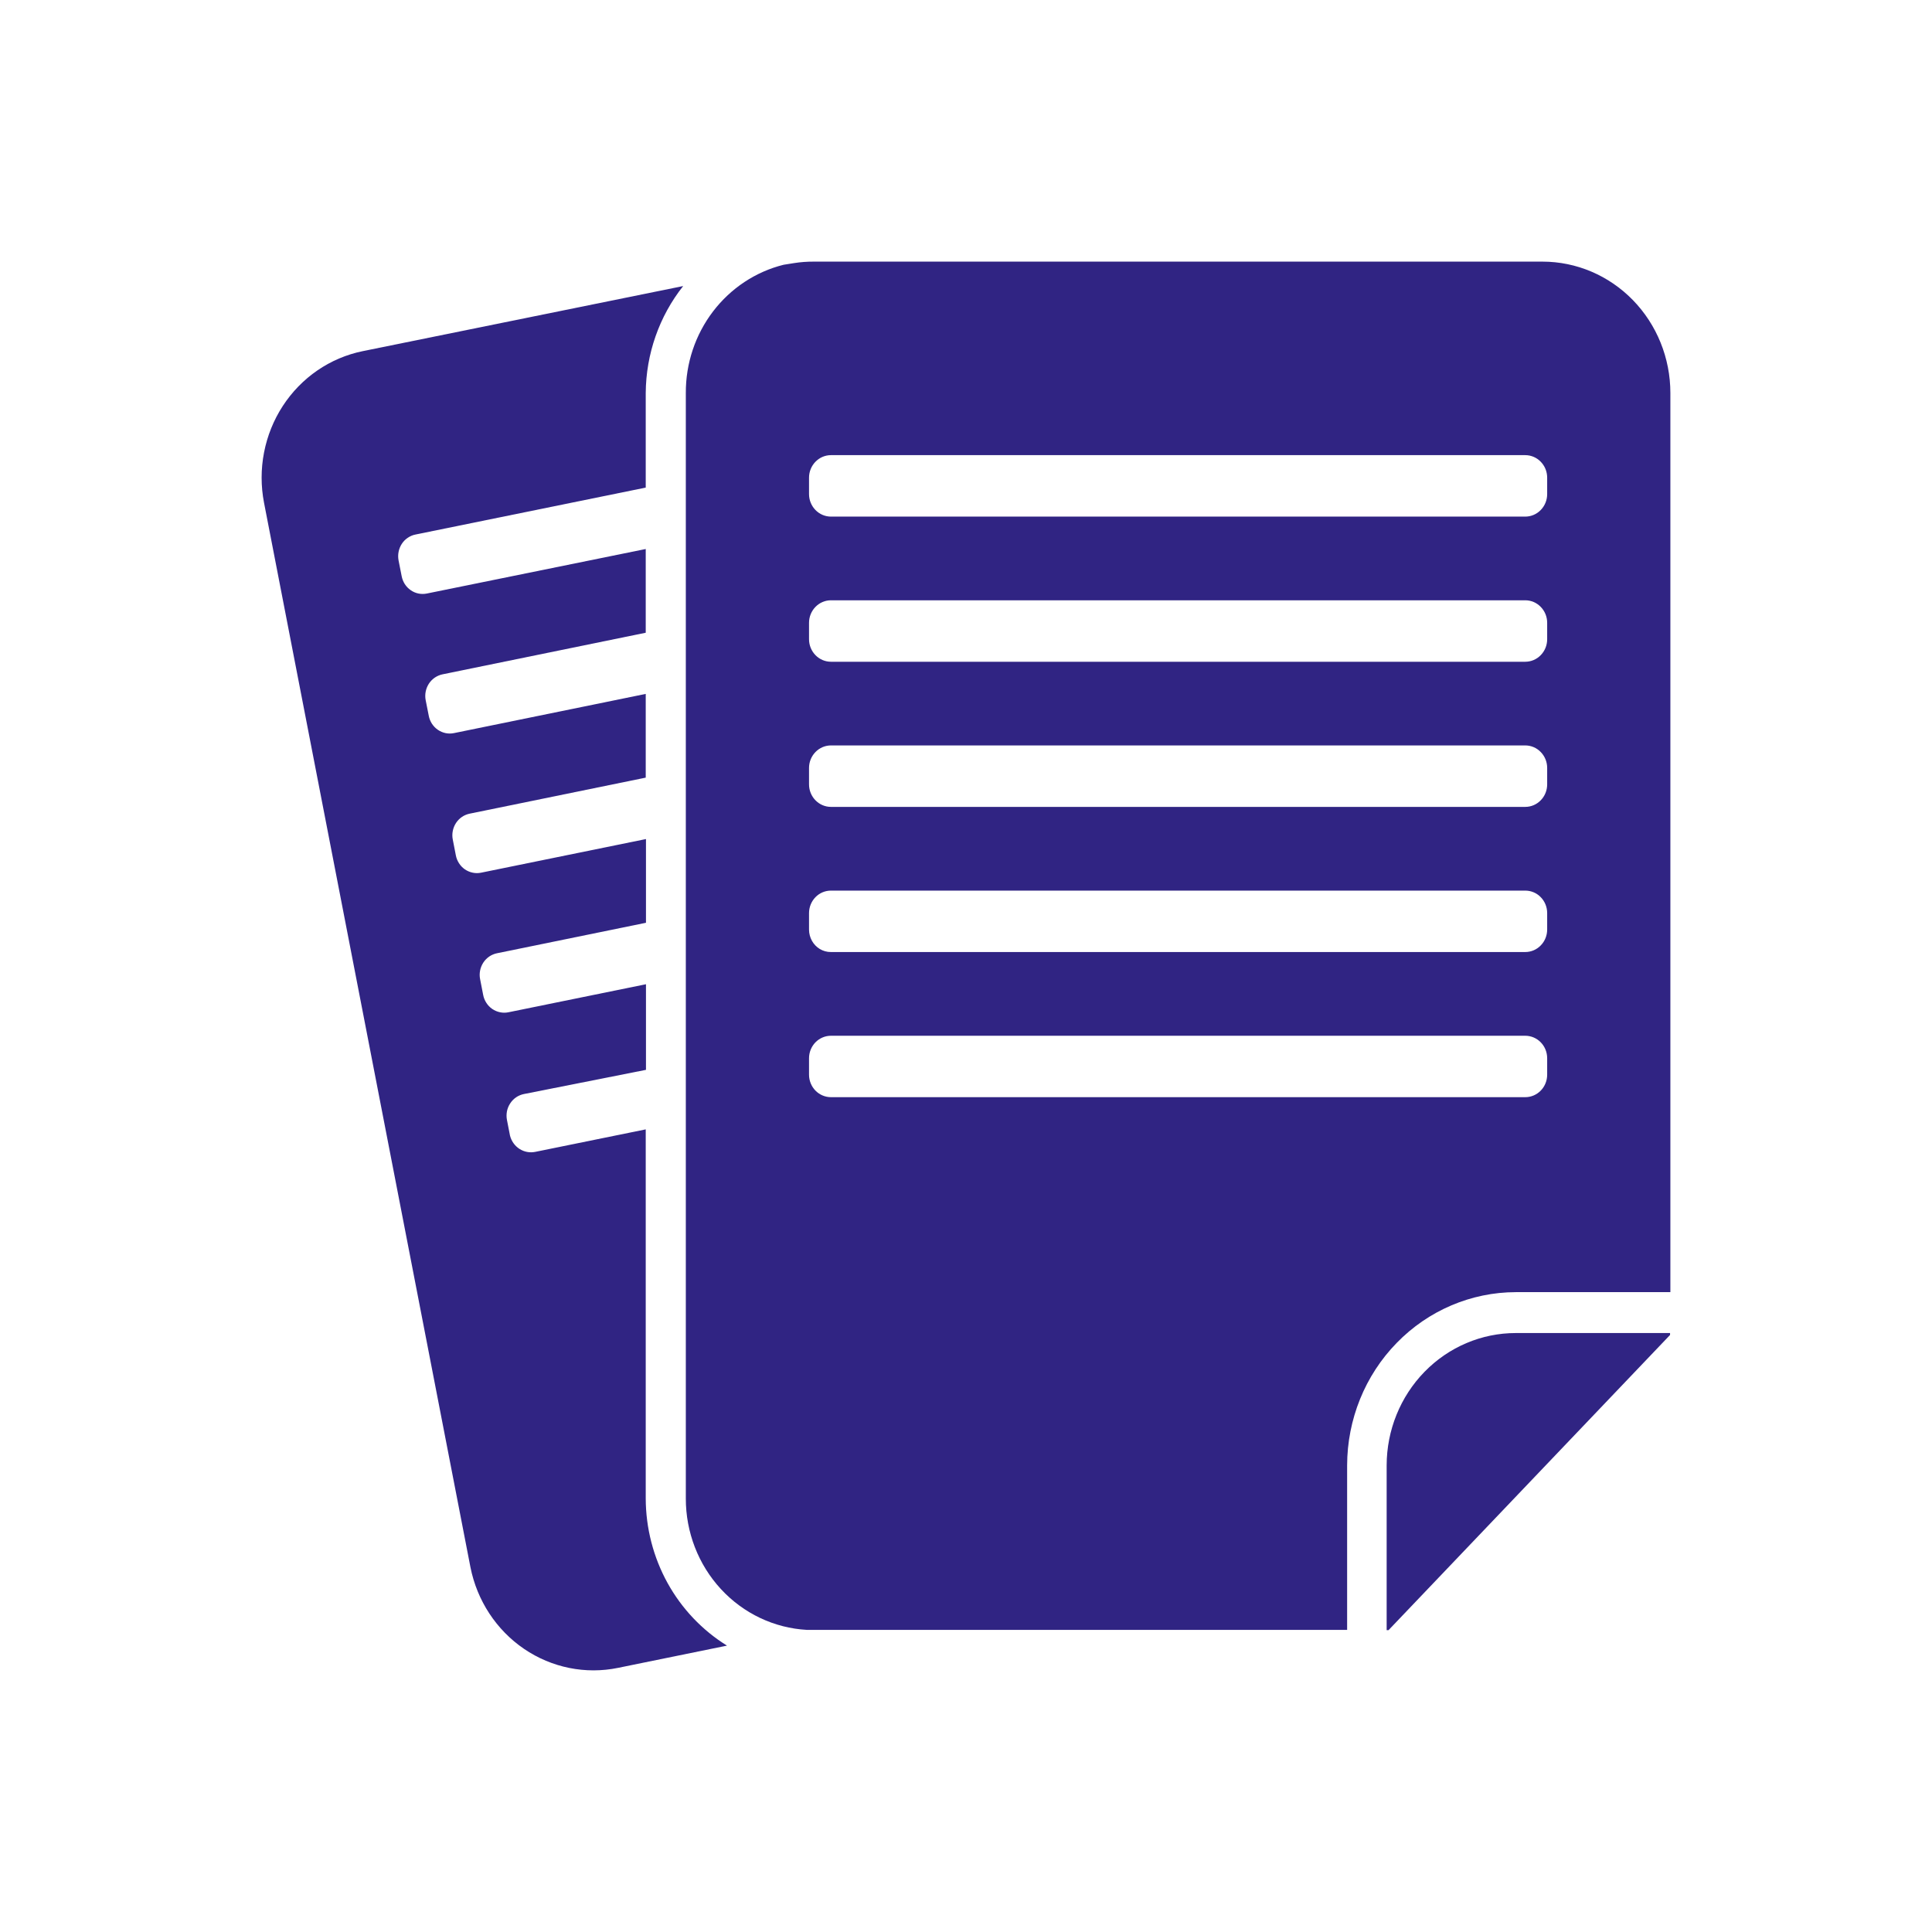 <svg width="48" height="48" viewBox="0 0 48 48" fill="none" xmlns="http://www.w3.org/2000/svg">
<path d="M34.451 36.407V40.5H34.498L41.492 33.167V33.119H37.658C36.809 33.119 35.994 33.465 35.392 34.082C34.791 34.698 34.452 35.534 34.451 36.407Z" fill="#302483"/>
<path d="M38.322 6.5H20.218C20.055 6.499 19.892 6.511 19.732 6.536L19.468 6.578C18.773 6.751 18.156 7.16 17.715 7.738C17.274 8.316 17.036 9.029 17.039 9.764V37.23C17.038 38.066 17.349 38.871 17.909 39.478C18.469 40.086 19.235 40.449 20.048 40.494H33.469V36.407C33.471 35.266 33.913 34.172 34.699 33.366C35.484 32.559 36.549 32.105 37.66 32.103H41.5V9.764C41.5 8.898 41.165 8.068 40.569 7.456C39.973 6.844 39.165 6.5 38.322 6.5ZM38.439 26.7C38.439 26.849 38.382 26.991 38.279 27.096C38.178 27.2 38.039 27.259 37.895 27.259H20.645C20.5 27.259 20.362 27.2 20.26 27.096C20.158 26.991 20.1 26.849 20.1 26.7V26.292C20.1 26.143 20.158 26.001 20.26 25.896C20.362 25.792 20.5 25.733 20.645 25.733H37.895C38.039 25.733 38.178 25.792 38.279 25.896C38.382 26.001 38.439 26.143 38.439 26.292V26.7ZM38.439 23.094C38.439 23.242 38.382 23.385 38.279 23.489C38.178 23.594 38.039 23.653 37.895 23.653H20.645C20.546 23.654 20.449 23.627 20.364 23.575C20.284 23.526 20.218 23.456 20.172 23.373C20.126 23.29 20.101 23.196 20.1 23.1V22.686C20.1 22.537 20.158 22.395 20.26 22.29C20.362 22.185 20.5 22.127 20.645 22.127H37.895C38.039 22.127 38.178 22.185 38.279 22.29C38.382 22.395 38.439 22.537 38.439 22.686V23.094ZM38.439 19.488C38.439 19.636 38.382 19.779 38.279 19.883C38.178 19.988 38.039 20.047 37.895 20.047H20.645C20.5 20.047 20.362 19.988 20.26 19.883C20.158 19.779 20.1 19.636 20.1 19.488V19.079C20.1 18.931 20.158 18.789 20.26 18.684C20.362 18.579 20.5 18.52 20.645 18.52H37.895C38.039 18.52 38.178 18.579 38.279 18.684C38.382 18.789 38.439 18.931 38.439 19.079V19.488ZM38.439 15.882C38.439 16.03 38.382 16.172 38.279 16.277C38.178 16.382 38.039 16.441 37.895 16.441H20.645C20.5 16.441 20.362 16.382 20.26 16.277C20.158 16.172 20.1 16.03 20.1 15.882V15.473C20.1 15.325 20.158 15.183 20.26 15.078C20.362 14.973 20.5 14.914 20.645 14.914H37.895C38.039 14.914 38.178 14.973 38.279 15.078C38.382 15.183 38.439 15.325 38.439 15.473V15.882ZM38.439 12.276C38.439 12.424 38.382 12.566 38.279 12.671C38.178 12.776 38.039 12.835 37.895 12.835H20.645C20.5 12.835 20.362 12.776 20.26 12.671C20.158 12.566 20.1 12.424 20.1 12.276V11.867C20.1 11.719 20.158 11.577 20.26 11.472C20.362 11.367 20.5 11.308 20.645 11.308H37.895C38.039 11.308 38.178 11.367 38.279 11.472C38.382 11.577 38.439 11.719 38.439 11.867V12.276Z" fill="#302483"/>
<path d="M16.043 37.23V28.059L13.297 28.618C13.163 28.645 13.023 28.619 12.906 28.544C12.79 28.469 12.706 28.351 12.671 28.215L12.595 27.824C12.581 27.754 12.582 27.681 12.595 27.61C12.609 27.54 12.636 27.473 12.676 27.413C12.715 27.353 12.765 27.302 12.823 27.262C12.882 27.222 12.948 27.195 13.016 27.181L16.049 26.58V24.453L12.63 25.15C12.561 25.164 12.491 25.164 12.422 25.149C12.353 25.135 12.288 25.107 12.229 25.067C12.171 25.027 12.121 24.975 12.083 24.915C12.044 24.855 12.017 24.788 12.004 24.717L11.928 24.326C11.914 24.256 11.914 24.183 11.928 24.112C11.942 24.042 11.969 23.975 12.008 23.915C12.047 23.855 12.098 23.804 12.156 23.764C12.215 23.724 12.28 23.697 12.349 23.683L16.049 22.926V20.846L11.951 21.682C11.882 21.696 11.812 21.696 11.743 21.681C11.674 21.667 11.609 21.639 11.55 21.599C11.492 21.559 11.442 21.507 11.404 21.447C11.365 21.387 11.338 21.32 11.325 21.249L11.249 20.858C11.235 20.788 11.235 20.715 11.249 20.645C11.263 20.574 11.29 20.507 11.329 20.447C11.368 20.387 11.419 20.336 11.477 20.296C11.536 20.256 11.601 20.229 11.67 20.215L16.043 19.32V17.24L11.278 18.214C11.209 18.228 11.138 18.228 11.07 18.214C11.001 18.199 10.935 18.171 10.877 18.131C10.819 18.091 10.769 18.039 10.73 17.979C10.692 17.919 10.665 17.852 10.652 17.781L10.576 17.397C10.562 17.326 10.562 17.253 10.576 17.183C10.59 17.112 10.617 17.045 10.656 16.985C10.695 16.925 10.746 16.874 10.804 16.834C10.863 16.795 10.928 16.767 10.997 16.753L16.043 15.72V13.64L10.605 14.746C10.536 14.76 10.465 14.76 10.396 14.746C10.328 14.732 10.262 14.704 10.204 14.663C10.146 14.623 10.096 14.572 10.057 14.511C10.019 14.451 9.992 14.384 9.979 14.313L9.902 13.923C9.889 13.852 9.889 13.779 9.903 13.709C9.917 13.638 9.944 13.571 9.983 13.511C10.022 13.451 10.072 13.4 10.131 13.361C10.19 13.321 10.255 13.293 10.324 13.28L16.043 12.114V9.764C16.05 8.795 16.378 7.858 16.973 7.107L9.013 8.724C8.611 8.806 8.228 8.968 7.887 9.202C7.546 9.436 7.254 9.736 7.026 10.086C6.798 10.436 6.64 10.829 6.56 11.242C6.48 11.655 6.48 12.079 6.56 12.492L11.688 38.937C11.853 39.768 12.332 40.497 13.02 40.966C13.708 41.434 14.548 41.604 15.358 41.437L18.062 40.885C17.448 40.505 16.939 39.969 16.585 39.329C16.232 38.689 16.045 37.966 16.043 37.23Z" fill="#302483"/>
</svg>
